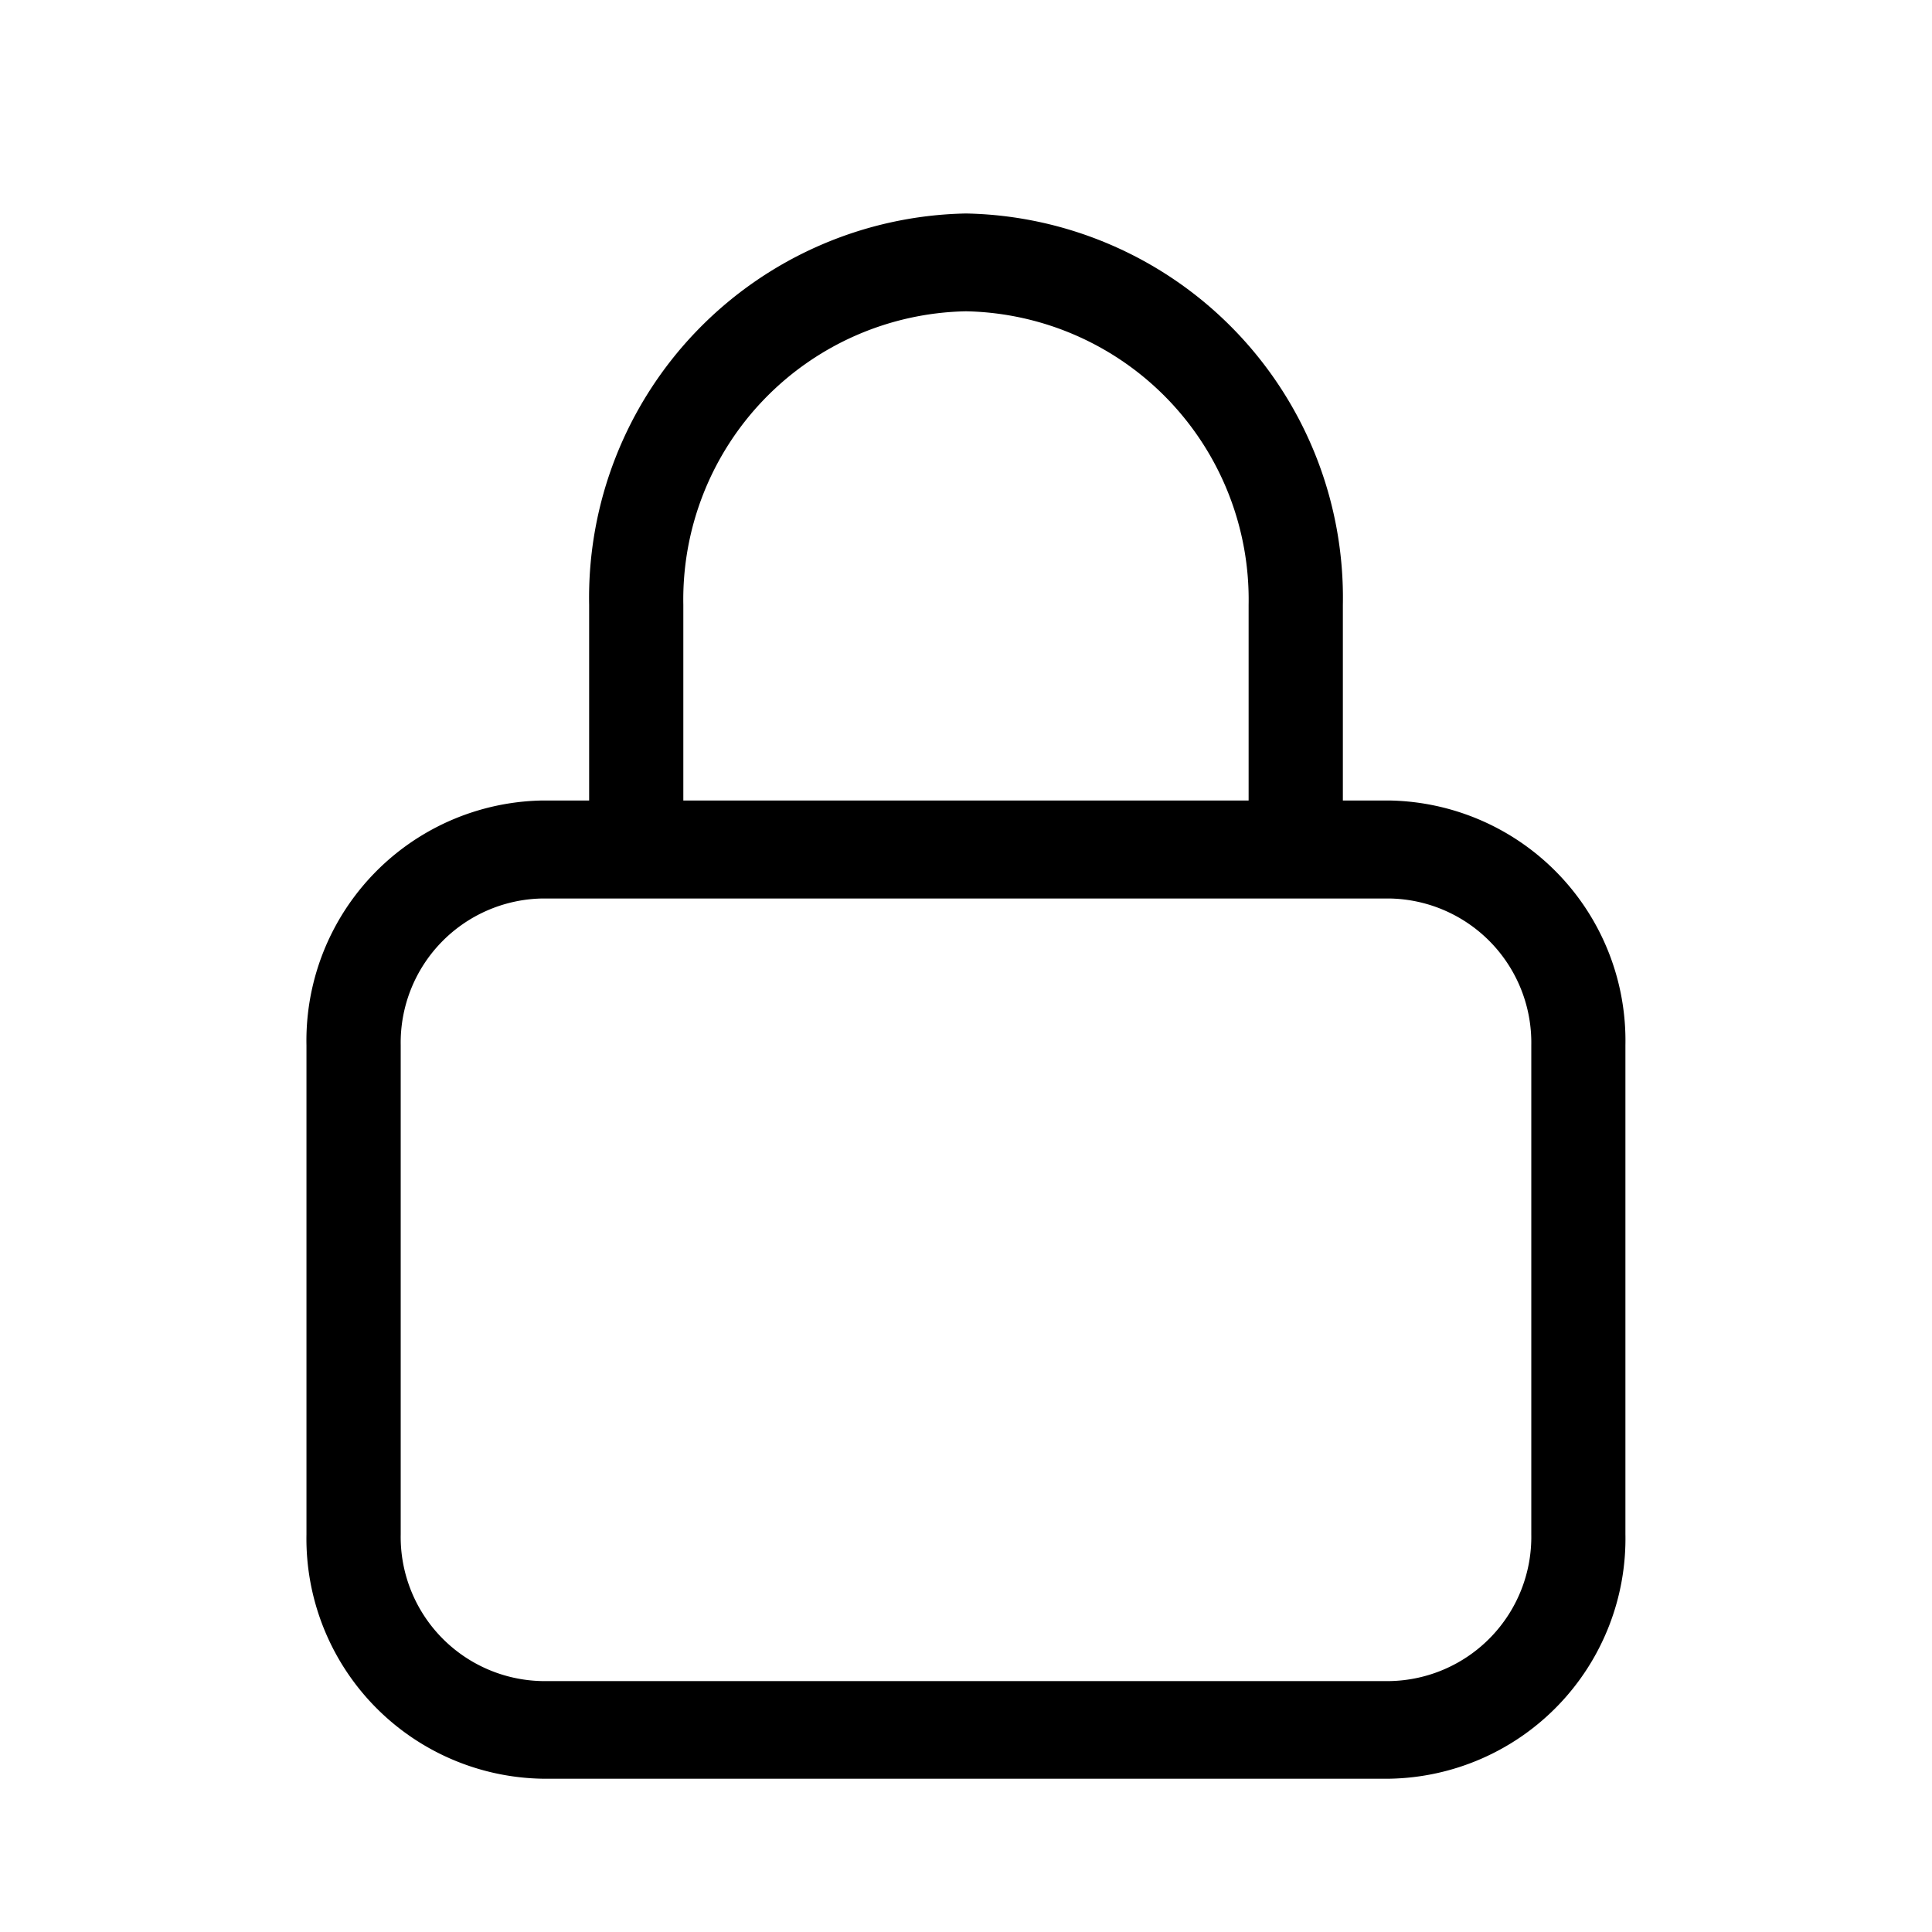 <svg id="Componente_186_2" data-name="Componente 186 – 2" xmlns="http://www.w3.org/2000/svg" xmlns:xlink="http://www.w3.org/1999/xlink" width="32" height="32" viewBox="0 0 32 32">
  <defs>
    <clipPath id="clip-path">
      <rect id="Rettangolo_3914" data-name="Rettangolo 3914" width="26" height="27" rx="2"/>
    </clipPath>
  </defs>
  <g id="Gruppo_di_maschere_296" data-name="Gruppo di maschere 296" transform="translate(3 3)" clip-path="url(#clip-path)">
    <path id="lock-light_1_" data-name="lock-light (1)" d="M6.242,6.482V9.723h9.363V6.482a4.775,4.775,0,0,0-4.682-4.862A4.775,4.775,0,0,0,6.242,6.482ZM4.682,9.723V6.482A6.365,6.365,0,0,1,10.924,0a6.365,6.365,0,0,1,6.242,6.482V9.723h.78a3.977,3.977,0,0,1,3.9,4.051v8.1a3.977,3.977,0,0,1-3.9,4.051H3.9A3.977,3.977,0,0,1,0,21.877v-8.1A3.977,3.977,0,0,1,3.9,9.723ZM1.561,13.775v8.1A2.388,2.388,0,0,0,3.9,24.308H17.946a2.388,2.388,0,0,0,2.341-2.431v-8.1a2.388,2.388,0,0,0-2.341-2.431H3.9A2.388,2.388,0,0,0,1.561,13.775Z" transform="translate(2.076 0.536)"/>
  </g>
  <rect id="Rettangolo_3943" data-name="Rettangolo 3943" width="32" height="32" fill="none"/>
</svg>
